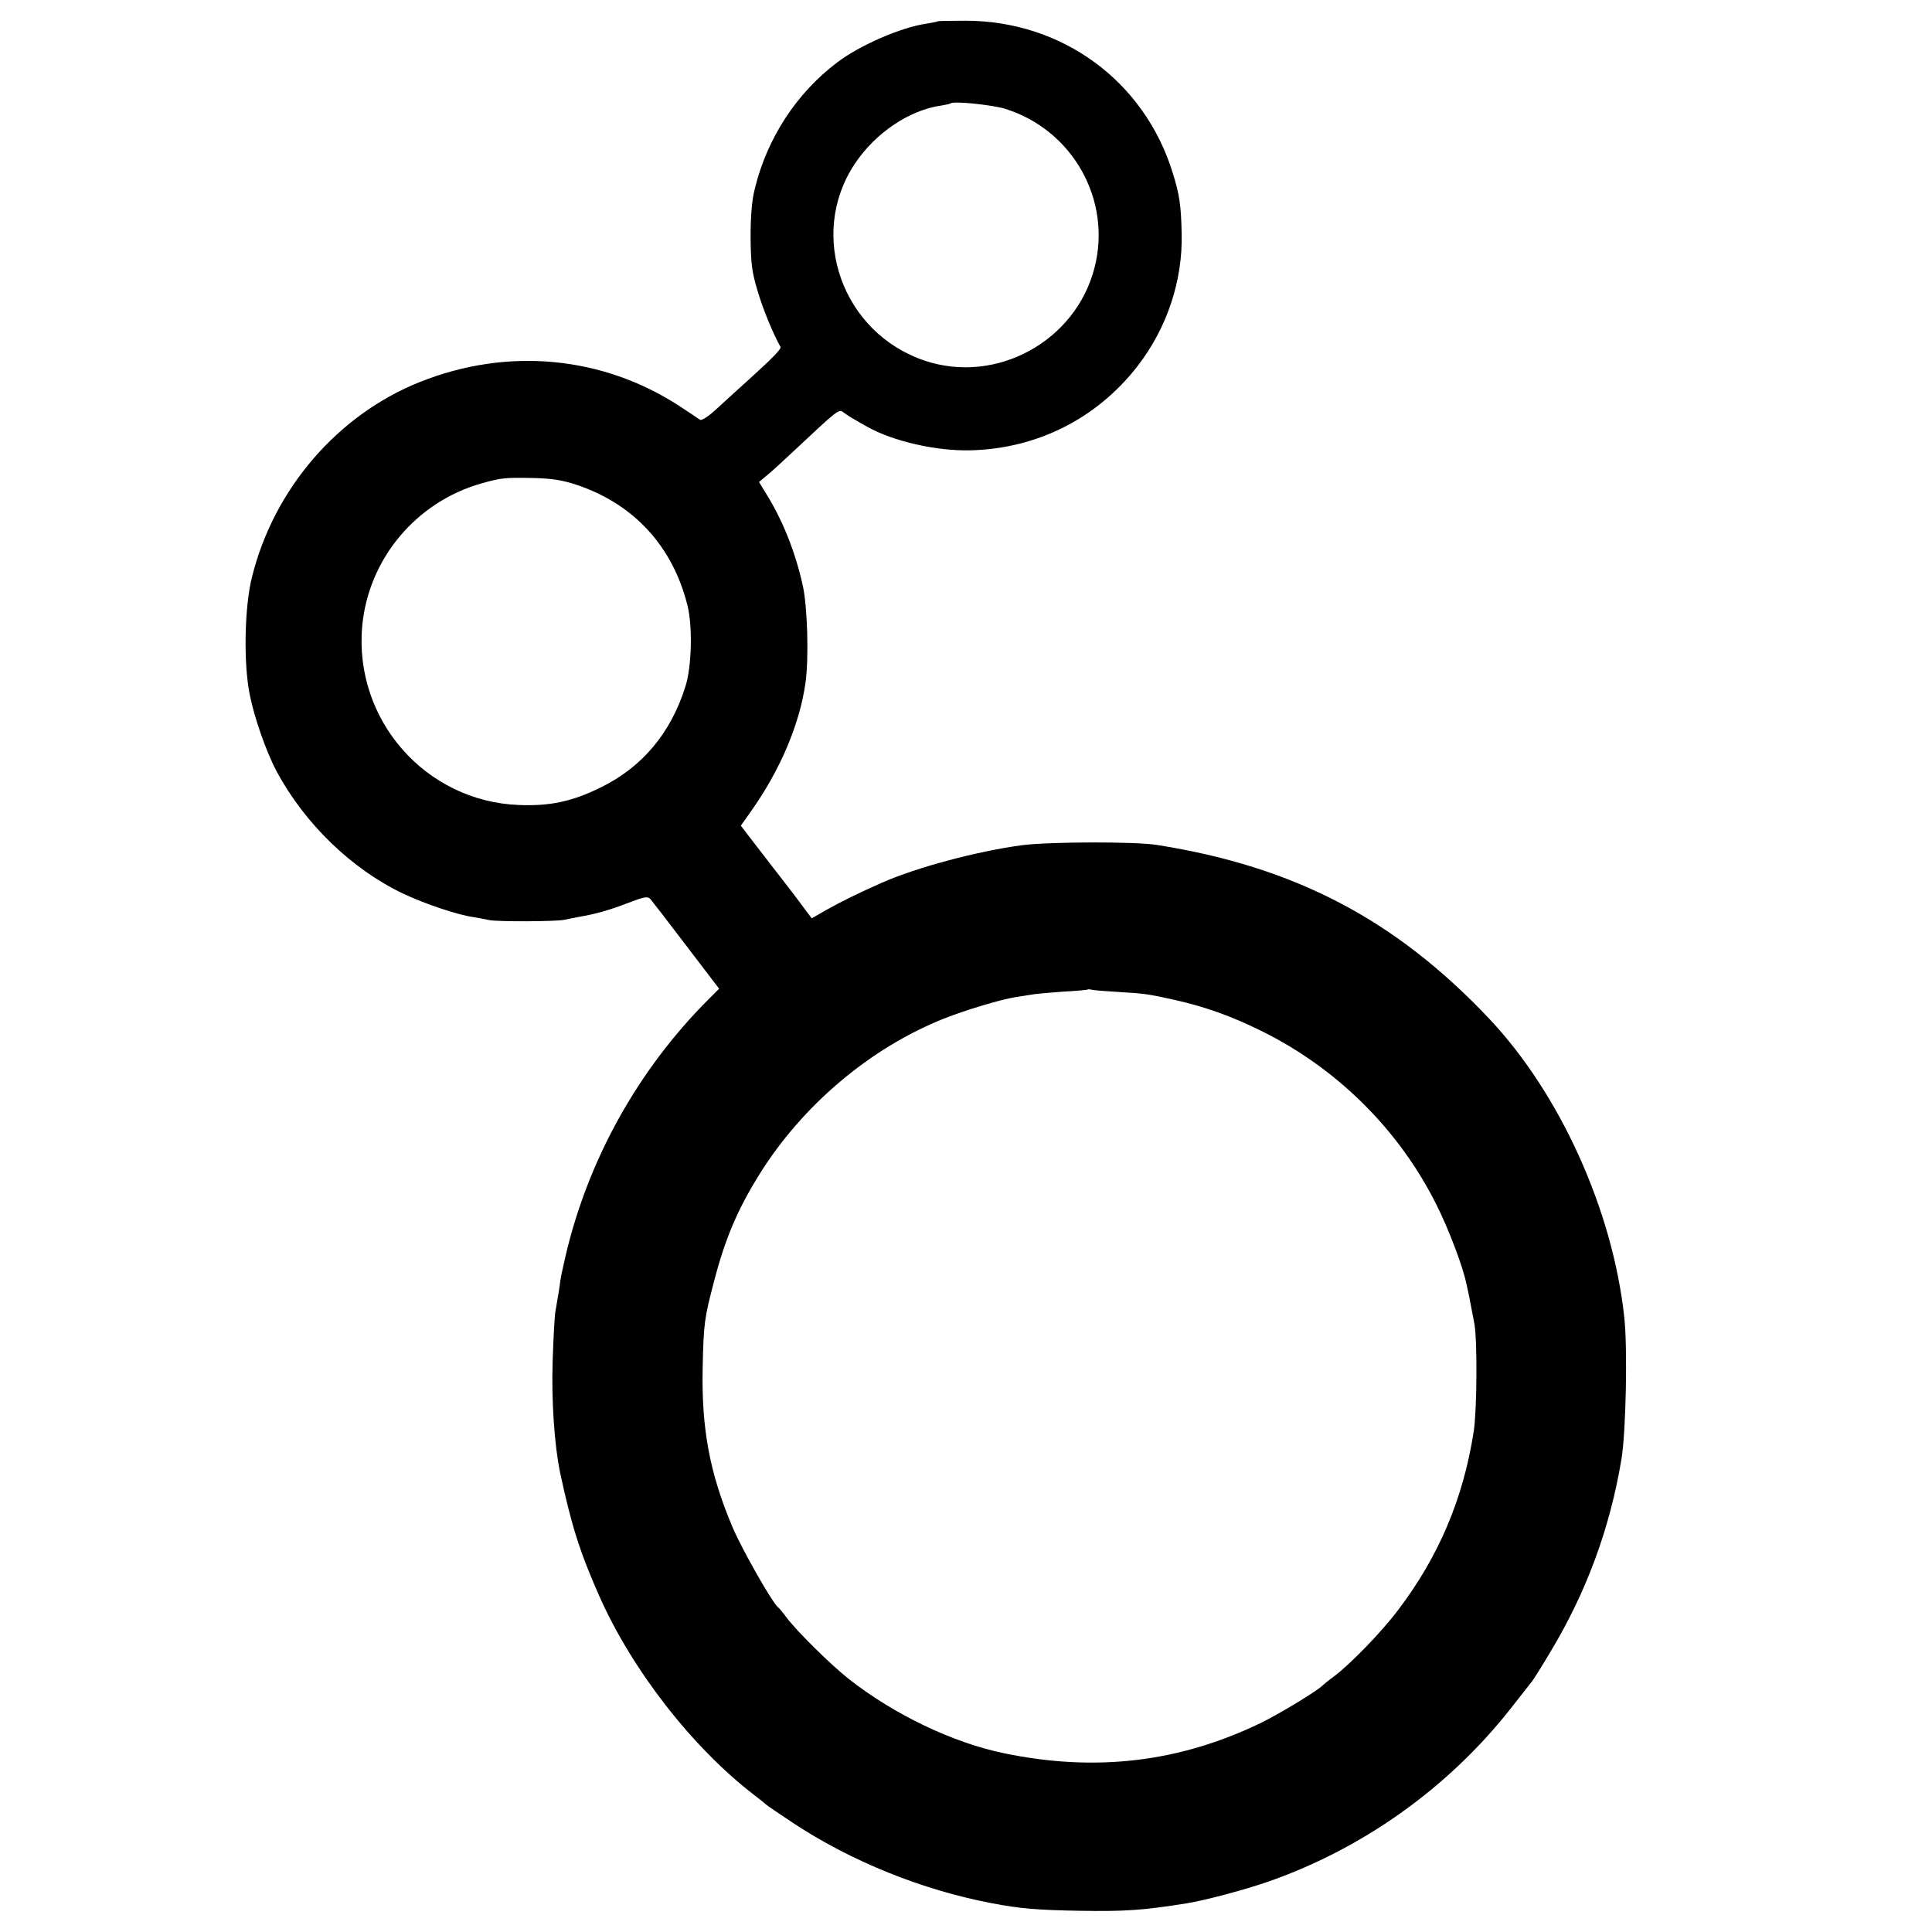 <?xml version="1.0" standalone="no"?>
<!DOCTYPE svg PUBLIC "-//W3C//DTD SVG 20010904//EN"
 "http://www.w3.org/TR/2001/REC-SVG-20010904/DTD/svg10.dtd">
<svg version="1.0" xmlns="http://www.w3.org/2000/svg"
 width="774pt" height="774pt" viewBox="0 0 774 774"
 preserveAspectRatio="xMidYMid meet">
<g transform="translate(0,774) scale(0.1,-0.1)"
fill="#000000" stroke="none">
<path d="M3758 7655 c-2 -2 -23 -6 -48 -10 -101 -15 -265 -86 -356 -155 -163
-123 -281 -304 -330 -506 -12 -46 -17 -110 -17 -194 1 -105 5 -139 28 -215 20
-70 63 -174 92 -225 4 -7 -31 -44 -123 -127 -43 -39 -104 -94 -134 -122 -29
-27 -59 -47 -65 -43 -5 4 -42 28 -81 54 -309 202 -690 238 -1041 98 -329 -131
-585 -427 -673 -780 -31 -121 -35 -350 -9 -475 19 -95 67 -229 107 -305 113
-210 301 -392 507 -490 87 -41 217 -85 281 -94 22 -4 51 -9 64 -12 33 -7 268
-6 300 1 14 3 39 8 55 11 75 13 123 27 197 55 67 26 82 29 93 18 7 -8 72 -92
144 -187 l132 -173 -43 -43 c-282 -282 -483 -643 -573 -1031 -9 -38 -18 -81
-20 -95 -3 -25 -10 -69 -20 -125 -3 -16 -8 -106 -11 -200 -5 -155 7 -334 30
-445 45 -210 79 -318 156 -492 131 -297 374 -609 620 -798 25 -19 47 -37 50
-40 3 -3 51 -36 107 -73 233 -154 518 -269 798 -322 110 -21 178 -27 350 -30
185 -3 255 2 430 30 65 10 224 52 315 83 385 132 731 378 982 697 43 55 82
105 87 111 5 6 37 57 71 114 145 240 240 497 286 775 18 109 25 446 11 570
-47 429 -258 894 -541 1194 -376 398 -780 609 -1331 696 -88 14 -430 13 -540
-1 -180 -24 -423 -89 -561 -150 -93 -41 -166 -77 -221 -108 l-61 -35 -39 52
c-21 29 -85 112 -142 185 l-103 134 38 54 c119 167 197 350 221 518 14 98 8
307 -11 391 -31 139 -83 267 -152 376 l-23 38 32 27 c18 14 66 59 108 98 178
167 180 168 198 154 9 -7 27 -19 40 -26 13 -8 38 -22 56 -32 103 -58 278 -98
415 -94 266 7 505 128 667 337 118 152 182 343 177 532 -2 110 -9 158 -36 243
-113 367 -443 609 -830 609 -59 0 -108 -1 -110 -2z m269 -351 c270 -84 428
-365 358 -636 -75 -295 -393 -469 -680 -373 -331 111 -470 503 -281 788 82
124 219 216 346 234 19 3 37 7 39 9 10 10 167 -6 218 -22z m-1712 -1508 c228
-78 382 -248 440 -485 20 -84 16 -243 -9 -321 -59 -188 -174 -324 -340 -405
-114 -56 -202 -75 -327 -70 -374 14 -661 341 -628 715 24 270 216 500 480 574
78 22 93 23 204 21 79 -2 117 -8 180 -29z m2165 -2030 c102 -6 119 -8 222 -31
123 -27 232 -66 353 -126 303 -150 550 -396 699 -694 50 -99 106 -248 120
-315 3 -14 8 -36 11 -50 5 -26 12 -62 22 -115 12 -71 10 -344 -3 -430 -42
-270 -140 -500 -302 -714 -67 -89 -193 -219 -259 -268 -21 -15 -40 -31 -43
-34 -18 -20 -170 -113 -250 -152 -325 -157 -661 -197 -1027 -121 -205 42 -441
155 -623 298 -71 56 -207 190 -249 246 -14 19 -29 37 -33 40 -23 17 -145 232
-183 321 -92 217 -125 396 -120 639 4 181 7 199 46 348 44 169 93 285 180 425
173 279 446 509 740 626 88 35 229 77 286 86 21 3 50 8 63 10 14 3 70 8 125
12 55 3 102 7 103 9 2 1 9 1 15 -1 7 -2 55 -6 107 -9z"/>
</g>
</svg>
